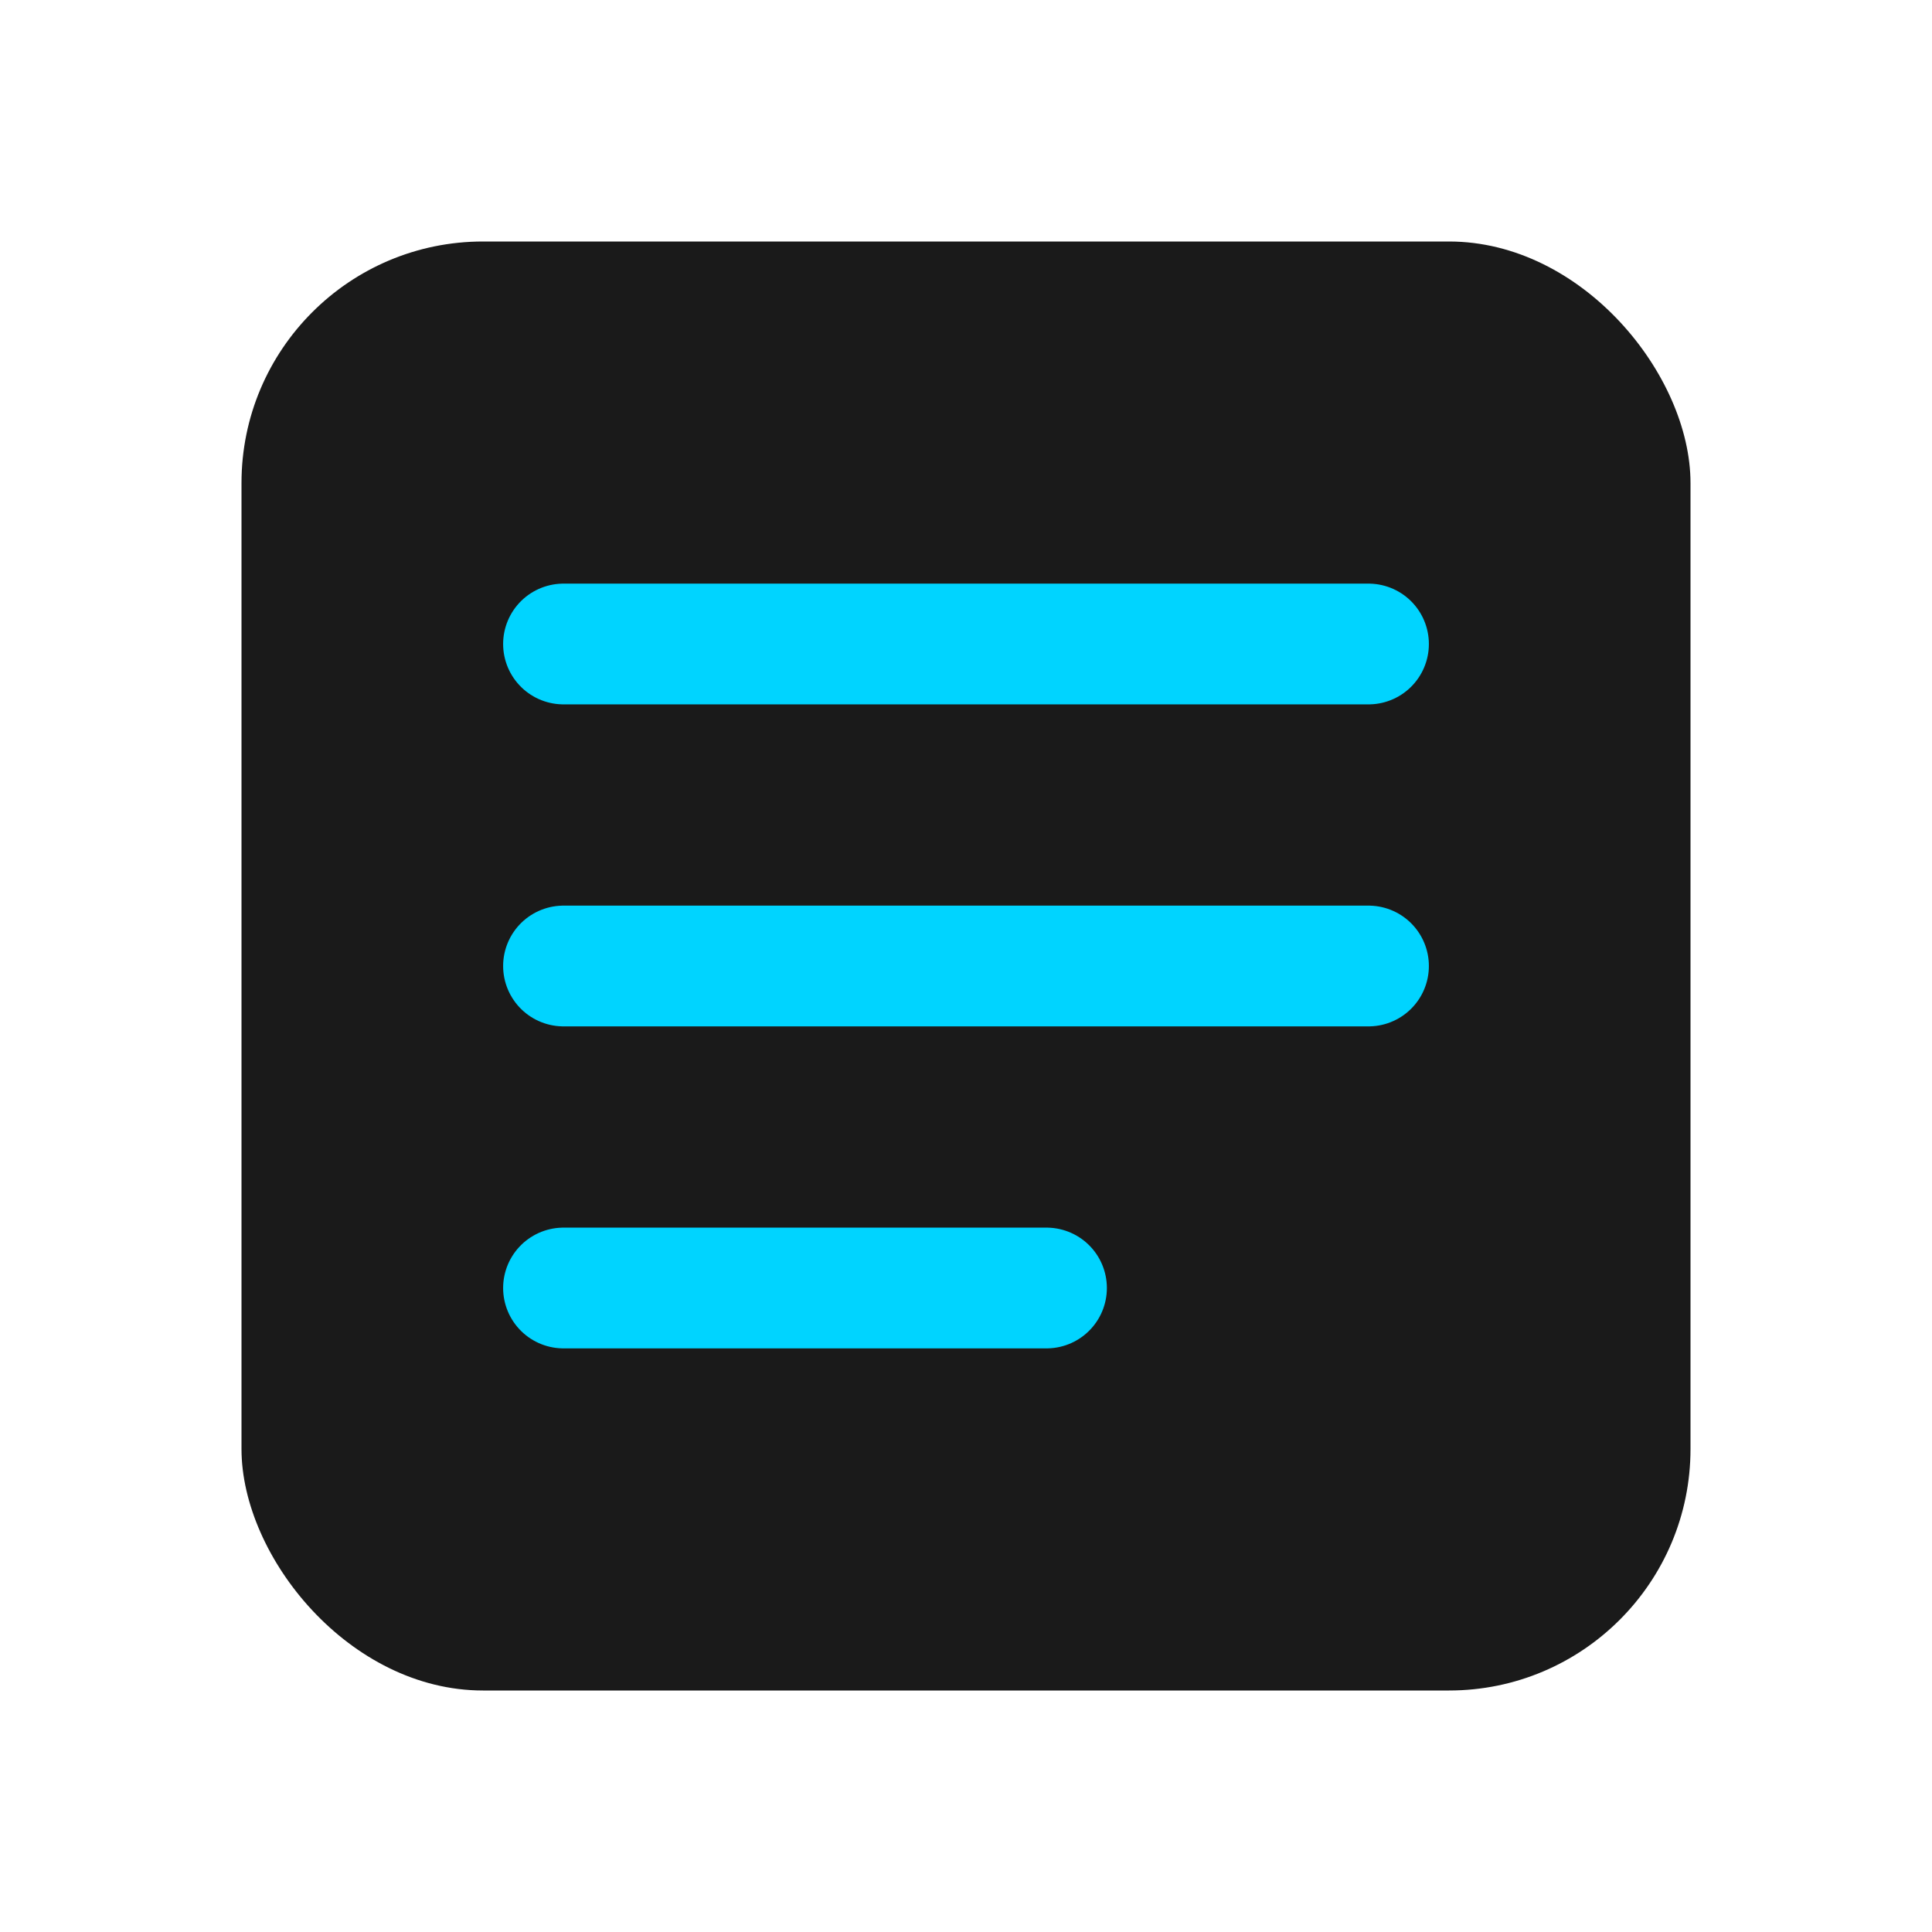 <svg xmlns="http://www.w3.org/2000/svg" viewBox="0 0 24 24" fill="none">
  <rect x="3" y="3" width="18" height="18" rx="3" fill="#1a1a1a"/>
  <path d="M7 8h10M7 12h10M7 16h6" stroke="#00D4FF" stroke-width="1.5" stroke-linecap="round"/>
</svg>
